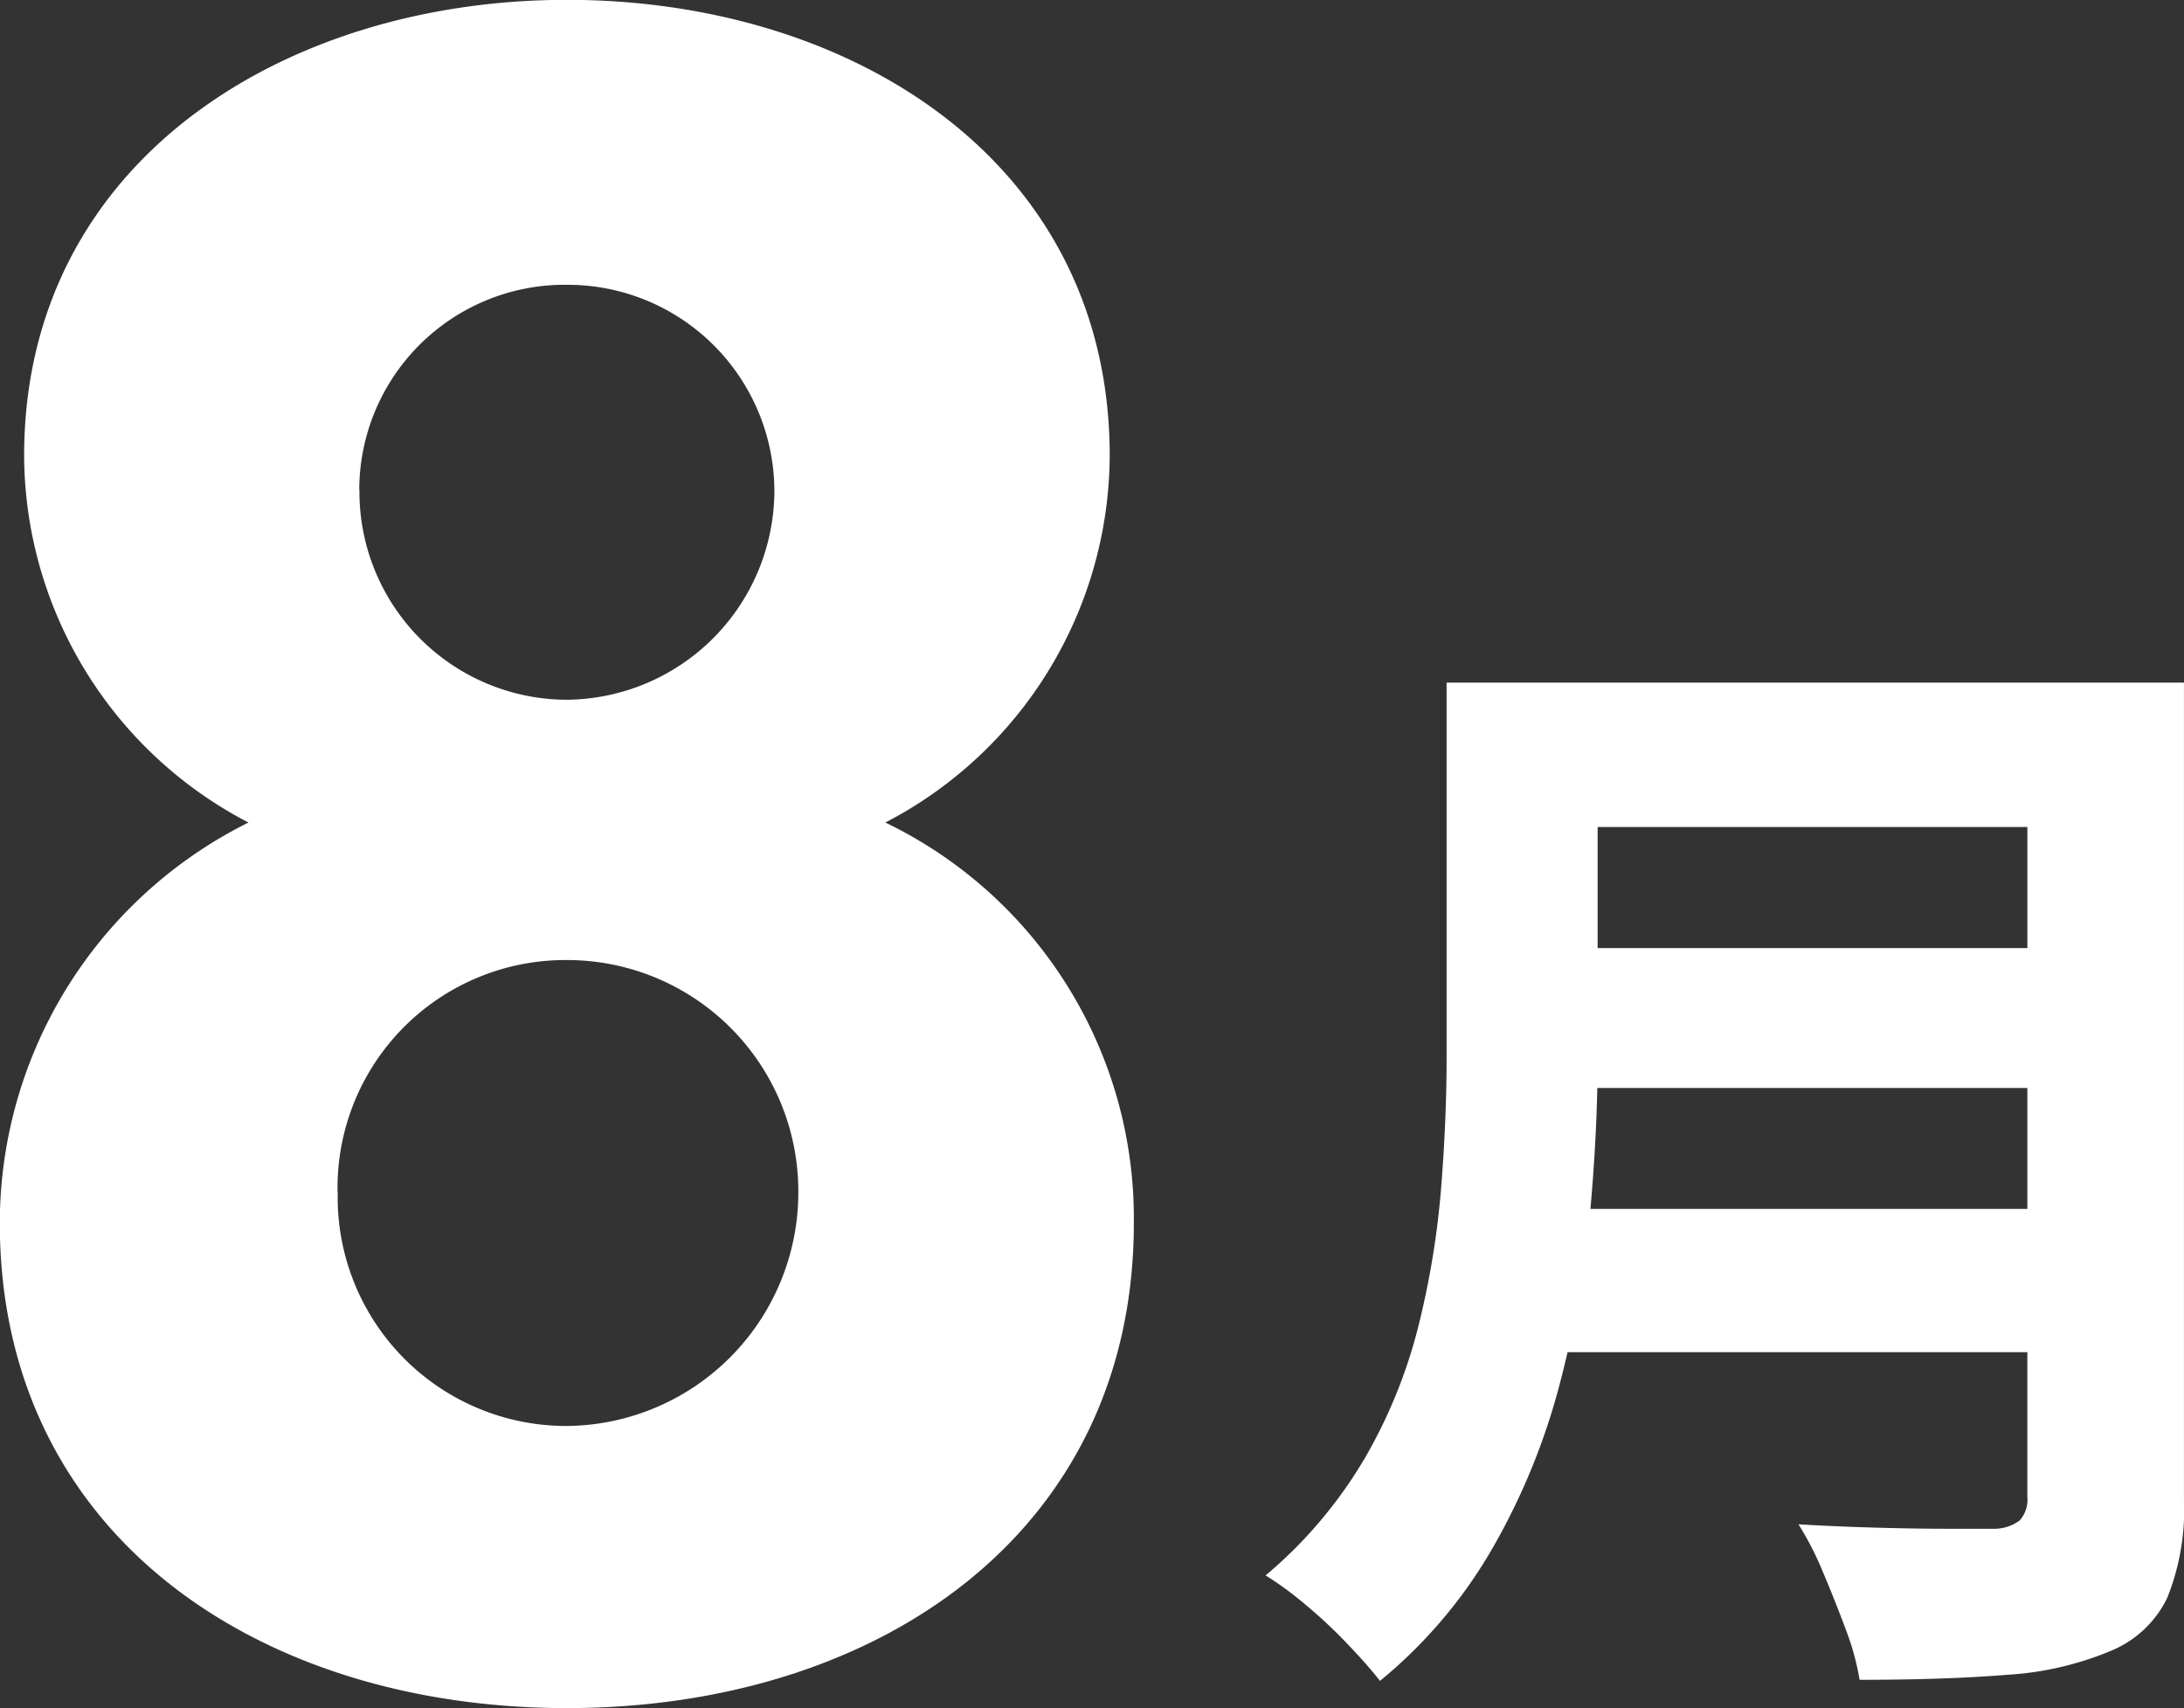 <svg xmlns="http://www.w3.org/2000/svg" width="57.035" height="44.604" viewBox="0 0 57.035 44.604">
  <rect x="0" y="0" width="57.035" height="44.604" fill="#333333" stroke="none"/>
  <g id="Group_3332" data-name="Group 3332" transform="translate(-1135.5 -1455.463)">
    <path id="Path_2381" data-name="Path 2381" d="M7.946-23.4H22.272v3.77H7.946Zm.029,6.931H22.417v3.654H7.975ZM7.859-9.657H22.185v3.741H7.859ZM5.278-23.4H9.222v9.8q0,1.885-.2,4.075A27.777,27.777,0,0,1,8.236-5.1,17.431,17.431,0,0,1,6.51-.855,12.634,12.634,0,0,1,3.538,2.668q-.29-.377-.826-.942A12.973,12.973,0,0,0,1.581.667,8.679,8.679,0,0,0,.551-.087,11.833,11.833,0,0,0,3.132-3.132,13.3,13.3,0,0,0,4.538-6.583a22.146,22.146,0,0,0,.595-3.6q.145-1.8.145-3.451Zm15.167,0h4.089V-2.088A6.211,6.211,0,0,1,24.1.493,2.823,2.823,0,0,1,22.62,1.885a8.269,8.269,0,0,1-2.7.623q-1.595.131-3.857.131A6.691,6.691,0,0,0,15.7,1.319q-.275-.74-.594-1.493a8.211,8.211,0,0,0-.638-1.247q.986.058,2.03.087t1.871.029h1.175a1.117,1.117,0,0,0,.7-.217.819.819,0,0,0,.2-.623Z" transform="translate(1168 1496.689)" fill="#fff"/>
    <path id="Path_2382" data-name="Path 2382" d="M2.2-12.1C2.2-3.969,8.946.567,17.01.567S31.815-3.969,31.815-12.1a11.472,11.472,0,0,0-6.489-10.458,10.85,10.85,0,0,0,5.859-9.576c0-7.686-6.741-11.907-14.175-11.907-7.371,0-14.175,4.221-14.175,11.907a10.85,10.85,0,0,0,5.859,9.576A11.691,11.691,0,0,0,2.2-12.1Zm8.82-.819a5.949,5.949,0,0,1,5.985-6.048,6.039,6.039,0,0,1,6.048,6.048A6.1,6.1,0,0,1,17.01-6.8,5.971,5.971,0,0,1,11.025-12.915Zm.567-18.333A5.364,5.364,0,0,1,17.01-36.6a5.4,5.4,0,0,1,5.418,5.355,5.472,5.472,0,0,1-5.418,5.481A5.431,5.431,0,0,1,11.592-31.248Z" transform="translate(1133.295 1499.5)" fill="#fff"/>
  </g>
</svg>
